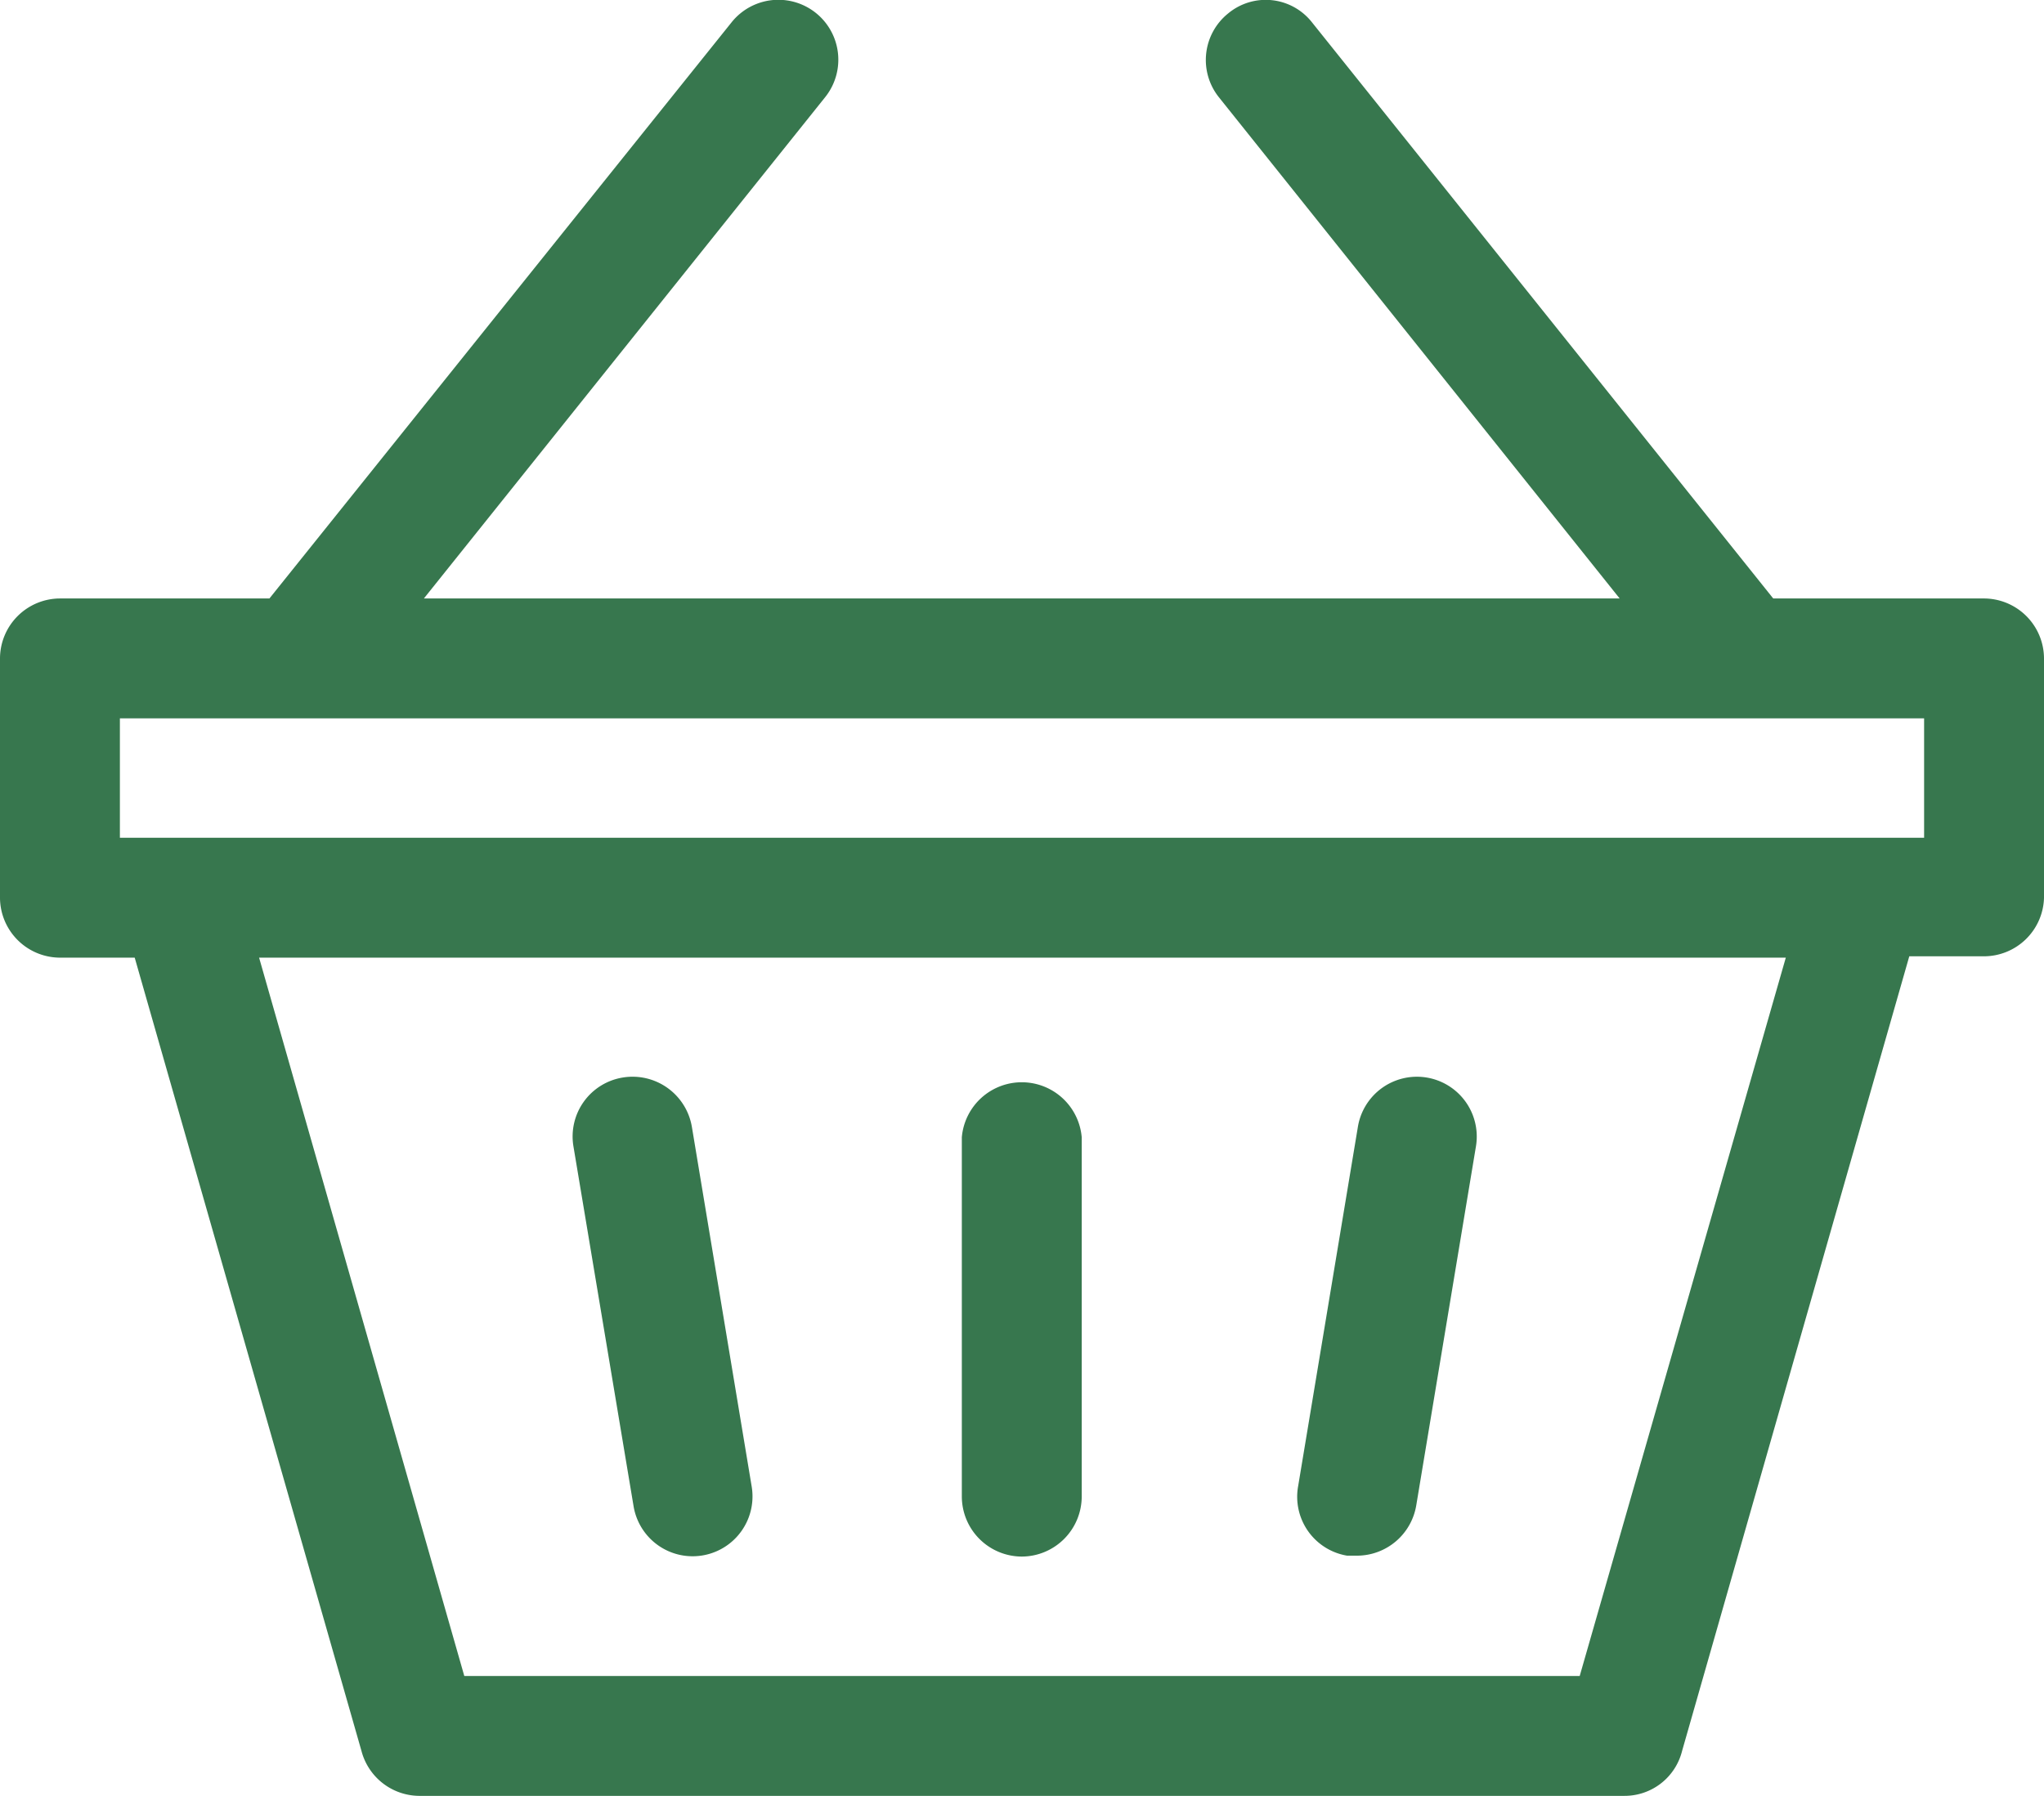 <svg id="b3f2b5e4-c757-4bf9-9766-e315e927f78e" data-name="Layer 1" xmlns="http://www.w3.org/2000/svg" viewBox="0 0 45.52 40"><defs><style>.a09c9ea1-2a2a-4505-983a-3256758bf165{fill:#37774e}</style></defs><g id="b9f43a74-241c-465b-a631-f94221f61962" data-name="Group 148"><g id="aed3fb46-f505-40de-b2a3-2009b8b82ab2" data-name="Group 147"><g id="b531a5f0-351d-4da5-9230-ac2111093b14" data-name="Group 146"><path id="a0ffc774-7e0b-4b65-be1f-9460419315bb" data-name="Path 163" class="a09c9ea1-2a2a-4505-983a-3256758bf165" d="M30 34.65h.22a1.34 1.34 0 001.32-1.12l1.33-8a1.33 1.33 0 00-2.63-.43l-1.33 8A1.33 1.33 0 0030 34.65z"/><path id="ef1bc4a5-0557-45e3-ad52-570832f62ada" data-name="Path 164" class="a09c9ea1-2a2a-4505-983a-3256758bf165" d="M14.11 33.55a1.33 1.33 0 102.63-.44l-1.33-8A1.34 1.34 0 0013.87 24a1.33 1.33 0 00-1.1 1.53z"/><path id="ee90bebc-ea9d-428b-adac-e7a007fb992c" data-name="Path 165" class="a09c9ea1-2a2a-4505-983a-3256758bf165" d="M44.18 13.33h-4.69L29.22.5a1.31 1.31 0 00-1.87-.2 1.33 1.33 0 00-.21 1.86l8.93 11.17H9.44l8.94-11.17A1.33 1.33 0 0016.29.5L6 13.33H1.33A1.34 1.34 0 000 14.66V20a1.34 1.34 0 001.33 1.33H3L8.05 39a1.34 1.34 0 001.28 1h26.85a1.32 1.32 0 001.28-1l5.06-17.7h1.66a1.34 1.34 0 001.34-1.3v-5.34a1.34 1.34 0 00-1.34-1.33zm-9 24H10.34l-4.57-16h34zm7.67-18.67H2.67V16h40.18z"/><path id="ad60a9c8-56cf-4e87-aeff-405e6affbd3c" data-name="Path 166" class="a09c9ea1-2a2a-4505-983a-3256758bf165" d="M22.76 34.67a1.34 1.34 0 001.33-1.34v-8a1.34 1.34 0 00-2.67 0v8a1.34 1.34 0 001.34 1.34z"/></g></g></g></svg>